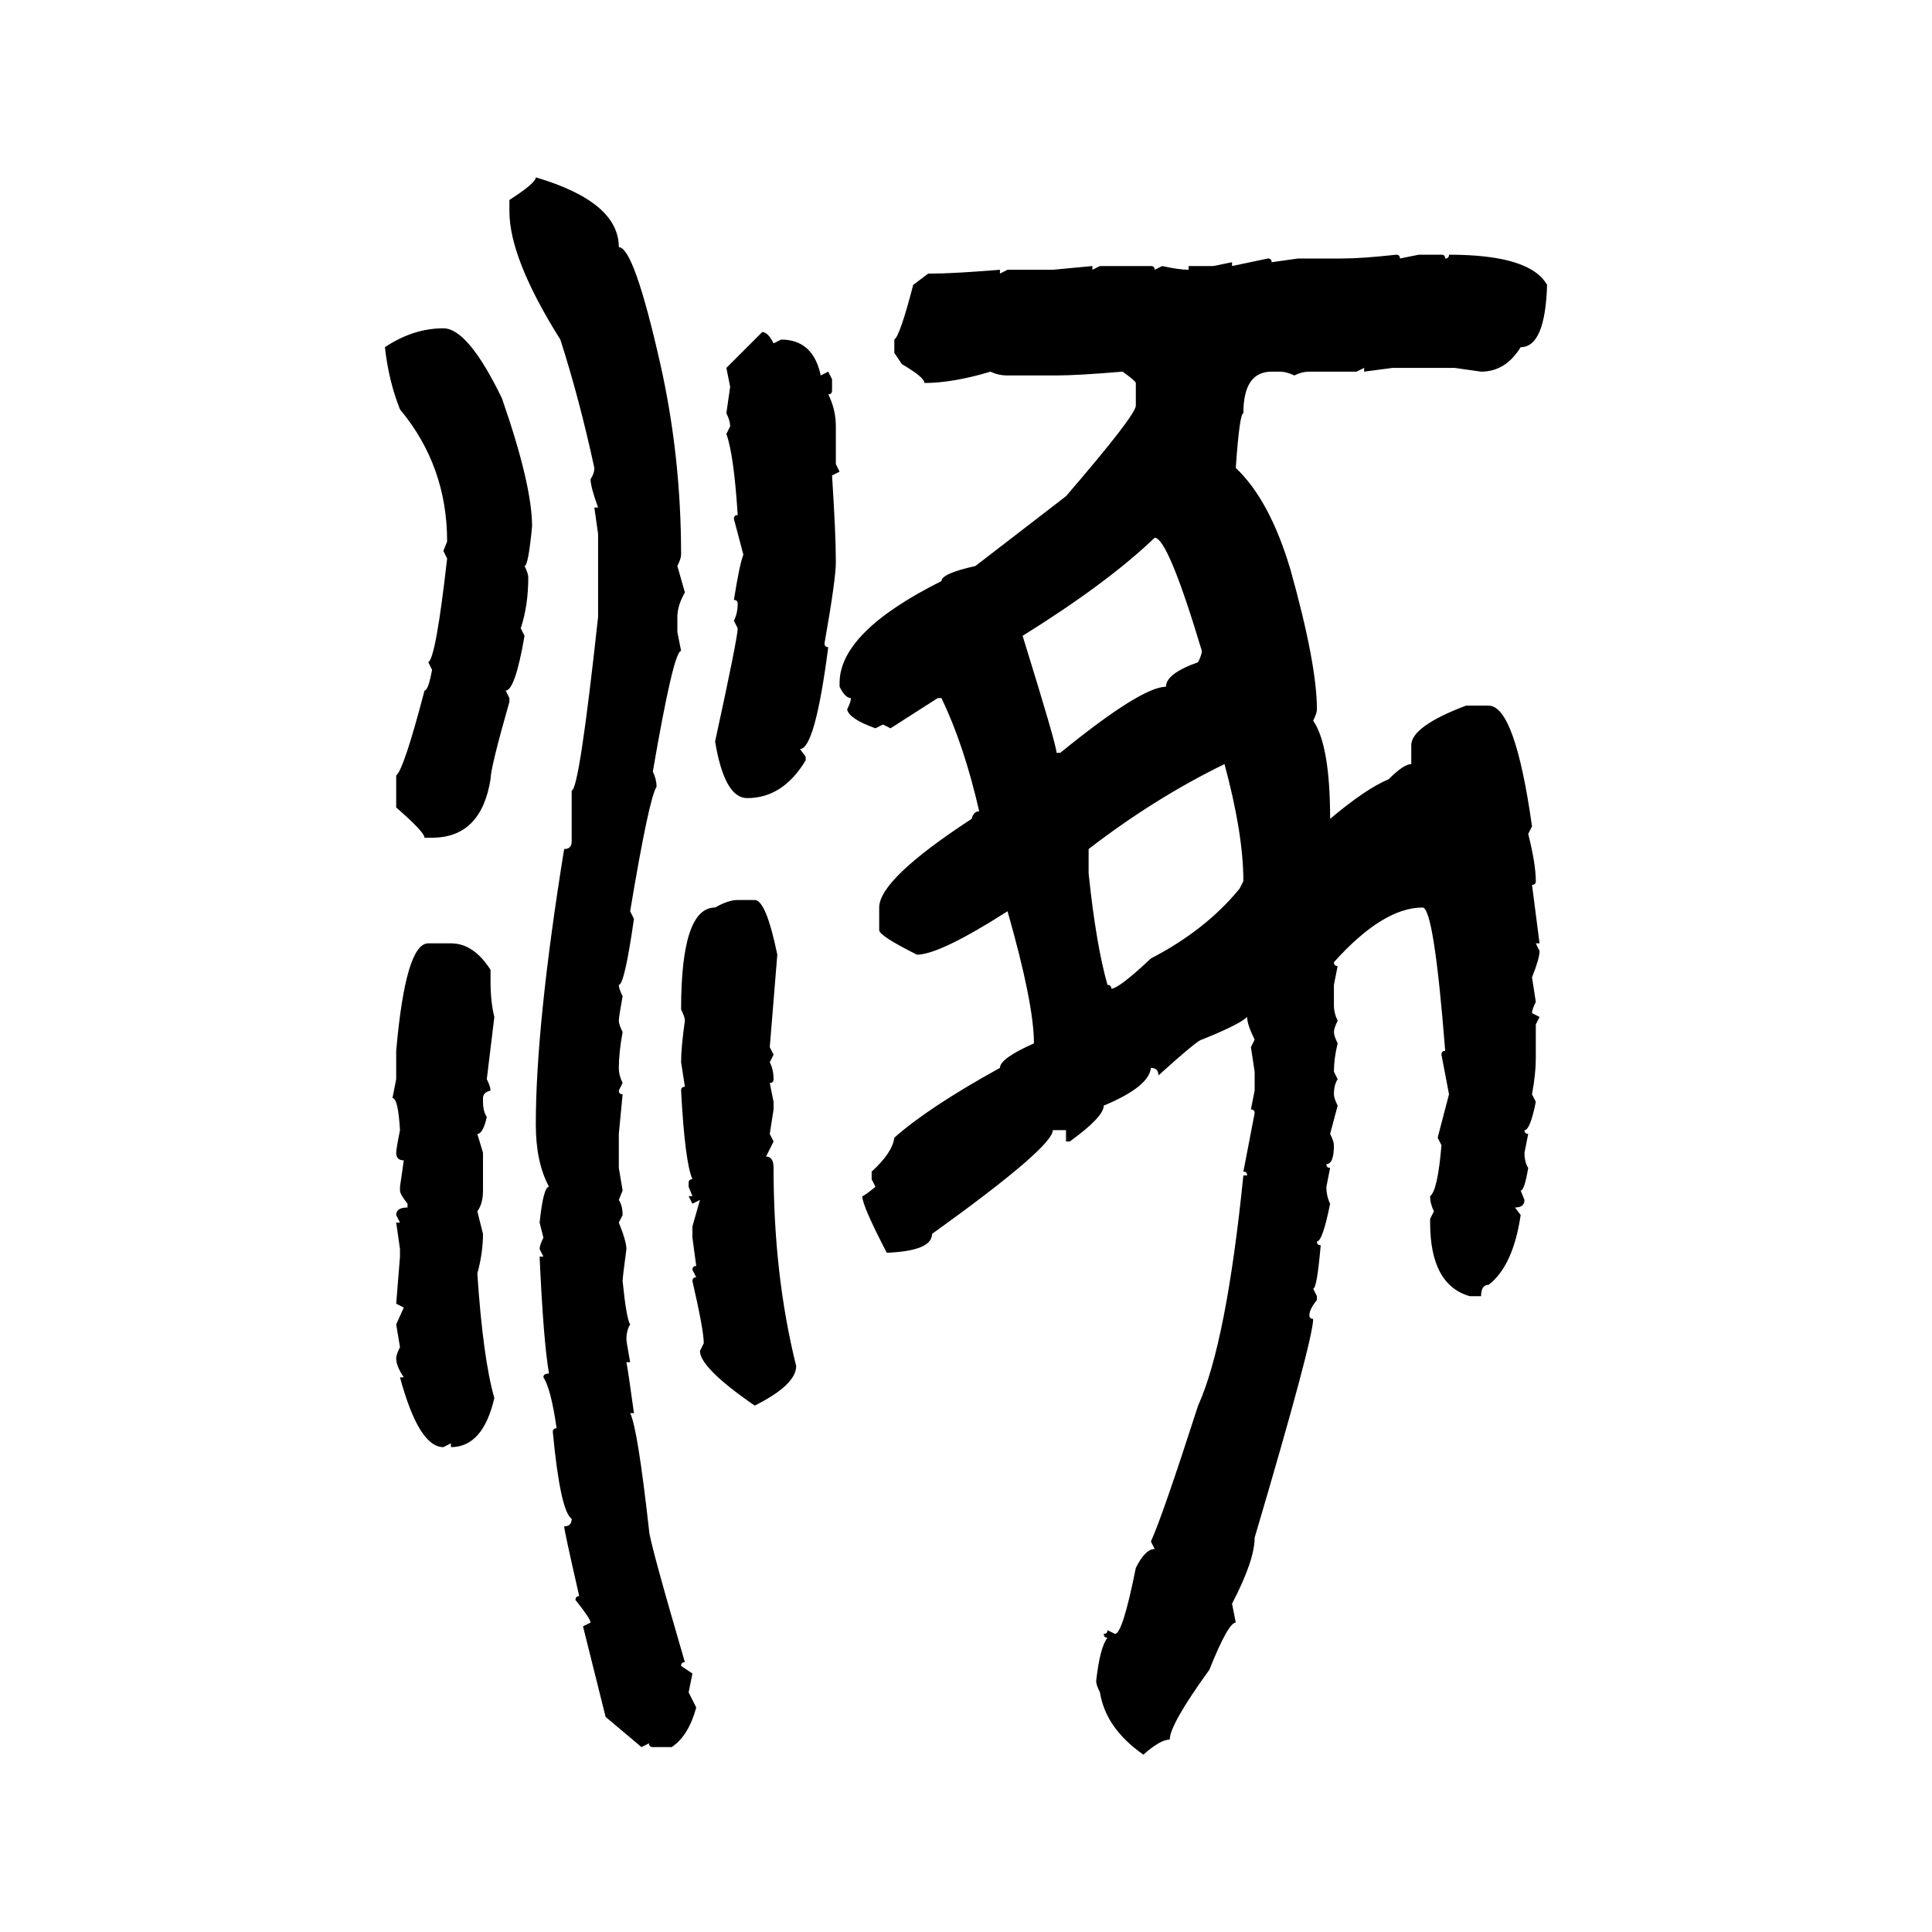 <svg xmlns="http://www.w3.org/2000/svg" xmlns:xlink="http://www.w3.org/1999/xlink" width="300" height="300"><path d="M83.20 27.54L83.20 27.54Q96.09 31.35 96.09 38.38L96.09 38.38Q98.44 38.38 102.54 56.54L102.54 56.54Q105.76 70.90 105.76 86.13L105.76 86.13Q105.76 86.72 105.18 87.89L105.18 87.89L106.35 91.99Q105.18 94.04 105.18 95.80L105.18 95.80L105.18 98.14L105.76 101.07Q104.59 101.07 101.37 119.82L101.37 119.82Q101.95 121.00 101.95 122.17L101.95 122.17Q100.78 123.93 97.85 141.50L97.85 141.50L98.44 142.68Q96.97 152.93 96.09 152.93L96.09 152.93Q96.09 153.52 96.68 154.69L96.68 154.69Q96.09 157.91 96.09 158.50L96.09 158.50Q96.09 159.08 96.68 160.25L96.68 160.25Q96.09 163.48 96.09 165.82L96.09 165.82Q96.09 166.99 96.68 168.16L96.68 168.16L96.09 169.34Q96.09 169.92 96.68 169.92L96.68 169.92L96.09 176.07L96.09 181.35L96.68 184.86L96.09 186.33Q96.68 187.21 96.68 188.67L96.68 188.67L96.09 189.84Q97.27 192.77 97.27 193.95L97.27 193.95Q96.68 198.34 96.68 198.93L96.68 198.93Q97.27 204.79 97.85 205.66L97.85 205.66Q97.27 206.54 97.27 208.01L97.27 208.01Q97.27 208.30 97.85 211.52L97.85 211.52L97.27 211.52Q97.56 212.99 98.44 219.43L98.44 219.43L97.85 219.43Q99.02 221.78 100.78 237.60L100.78 237.60Q100.78 239.06 106.35 258.11L106.35 258.11Q105.76 258.11 105.76 258.69L105.76 258.69L107.52 259.86L106.93 262.79L108.11 265.14Q106.93 269.53 104.30 271.29L104.30 271.29L101.37 271.29Q100.78 271.29 100.78 270.70L100.78 270.70L99.61 271.29L94.04 266.60L90.53 252.54L91.70 251.95Q91.70 251.37 89.36 248.44L89.36 248.44Q89.36 247.85 89.94 247.85L89.94 247.85Q87.60 237.60 87.60 237.01L87.60 237.01Q88.77 237.01 88.77 235.84L88.77 235.84Q87.01 234.67 85.84 222.36L85.84 222.36Q85.84 221.78 86.43 221.78L86.43 221.78Q85.55 215.63 84.38 213.87L84.38 213.87Q84.38 213.28 85.25 213.28L85.25 213.28Q84.38 208.30 83.79 195.12L83.79 195.12L84.38 195.12L83.79 193.95Q83.79 193.36 84.38 192.19L84.38 192.19L83.79 189.84Q84.38 184.28 85.25 184.28L85.25 184.28Q83.20 180.47 83.20 174.61L83.20 174.61Q83.20 159.08 87.60 131.84L87.60 131.84Q88.77 131.84 88.77 130.66L88.77 130.66L88.77 122.75Q89.94 122.75 92.87 95.80L92.87 95.80L92.87 82.91L92.29 78.81L92.87 78.81Q91.70 75.59 91.70 74.41L91.70 74.41Q92.29 73.54 92.29 72.66L92.29 72.66Q89.94 61.82 87.01 52.73L87.01 52.73Q79.10 40.14 79.10 32.81L79.10 32.81L79.10 31.05Q83.20 28.42 83.20 27.54ZM216.80 39.55L216.80 39.55Q217.38 39.55 217.38 40.14L217.38 40.14L220.31 39.55L223.83 39.55Q224.41 39.55 224.41 40.14L224.41 40.14Q225 40.14 225 39.55L225 39.55Q237.60 39.55 240.23 44.24L240.23 44.24Q239.94 53.91 236.13 53.91L236.13 53.91Q233.79 57.71 229.98 57.71L229.98 57.71L225.88 57.13L216.21 57.13L211.82 57.71L211.82 57.13L210.64 57.71L203.32 57.71Q202.15 57.71 200.98 58.30L200.98 58.30Q199.80 57.71 198.63 57.71L198.63 57.71L197.46 57.71Q193.07 57.71 193.07 64.16L193.07 64.16Q192.48 64.16 191.89 72.66L191.89 72.66Q197.17 77.64 200.39 88.48L200.39 88.48Q204.49 103.13 204.49 110.16L204.49 110.16Q204.49 110.74 203.91 111.91L203.91 111.91Q206.54 115.72 206.54 127.15L206.54 127.15Q212.11 122.46 215.63 121.00L215.63 121.00Q217.97 118.65 219.14 118.65L219.14 118.65L219.14 115.72Q219.14 112.79 227.64 109.57L227.64 109.57L231.15 109.57Q235.25 109.57 237.89 128.32L237.89 128.32L237.30 129.49Q238.48 134.18 238.48 136.82L238.48 136.82Q238.48 137.40 237.89 137.40L237.89 137.40L239.06 146.48L238.48 146.48L239.06 147.66Q239.06 148.83 237.89 151.76L237.89 151.76L238.48 155.57Q237.89 156.74 237.89 157.32L237.89 157.32L239.06 157.91L238.48 159.08L238.48 164.36Q238.48 166.70 237.89 169.92L237.89 169.92L238.48 171.09Q237.60 175.49 236.72 175.49L236.72 175.49Q236.72 176.07 237.30 176.07L237.30 176.07L236.72 179.00Q236.72 180.47 237.30 181.35L237.30 181.35Q236.72 184.86 236.13 184.86L236.13 184.86L236.72 186.33Q236.72 187.50 235.25 187.50L235.25 187.50L236.13 188.67Q234.96 196.58 231.15 199.51L231.15 199.51Q229.98 199.51 229.98 201.27L229.98 201.27L228.22 201.27Q222.07 199.51 222.07 189.84L222.07 189.84L222.07 189.26L222.66 188.09Q222.07 186.91 222.07 185.74L222.07 185.74Q223.24 184.86 223.83 177.83L223.83 177.83L223.24 176.66L225 169.92L223.83 163.77Q223.83 163.18 224.41 163.18L224.41 163.18Q222.66 140.92 220.90 140.92L220.90 140.92Q214.75 140.92 207.13 149.41L207.13 149.41Q207.13 150 207.71 150L207.71 150L207.13 152.93L207.13 156.15Q207.13 157.32 207.71 158.50L207.71 158.50Q207.13 159.67 207.13 160.25L207.13 160.25Q207.13 160.84 207.71 162.01L207.71 162.01Q207.13 164.36 207.13 166.41L207.13 166.41L207.71 167.58Q207.13 168.46 207.13 169.92L207.13 169.92Q207.13 170.51 207.71 171.68L207.71 171.68L206.54 176.07Q207.13 177.25 207.13 177.83L207.13 177.83Q207.13 180.76 205.96 180.76L205.96 180.76Q205.96 181.35 206.54 181.35L206.54 181.35L205.96 184.28Q205.96 185.74 206.54 186.91L206.54 186.91Q205.37 192.77 204.49 192.77L204.49 192.77Q204.49 193.36 205.08 193.36L205.08 193.36Q204.49 200.10 203.91 200.10L203.91 200.10L204.49 201.27L204.49 201.86Q203.32 203.32 203.32 204.20L203.32 204.20Q203.32 204.79 203.91 204.79L203.91 204.79Q203.91 208.01 194.82 238.77L194.82 238.77Q194.82 242.29 191.31 249.02L191.31 249.02L191.89 251.95Q190.72 251.95 187.79 259.28L187.79 259.28Q181.64 267.77 181.64 270.12L181.64 270.12Q180.18 270.12 177.54 272.46L177.54 272.46Q171.68 268.36 170.80 262.79L170.80 262.79Q170.21 261.62 170.21 261.04L170.21 261.04Q170.80 255.76 171.97 254.30L171.97 254.30Q171.39 254.30 171.39 253.71L171.39 253.71Q171.97 253.71 171.97 253.13L171.97 253.13L173.14 253.71Q174.32 253.71 176.37 243.46L176.37 243.46Q177.83 240.53 179.30 240.53L179.30 240.53L178.71 239.36Q180.47 235.55 186.04 218.26L186.04 218.26Q190.43 208.59 193.07 182.52L193.07 182.52L193.65 182.52Q193.65 181.93 193.07 181.93L193.07 181.93L194.82 172.85Q194.82 172.27 194.24 172.27L194.24 172.27L194.82 169.34L194.82 166.41L194.24 162.60L194.82 161.43Q193.65 159.08 193.65 157.91L193.65 157.91Q192.48 159.08 186.62 161.43L186.62 161.43Q186.04 161.43 179.88 166.99L179.88 166.99Q179.88 165.82 178.71 165.82L178.71 165.82Q178.42 168.75 171.39 171.68L171.39 171.68Q171.39 173.44 166.11 177.25L166.11 177.25L165.53 177.25L165.53 175.49L163.48 175.49Q163.48 178.13 144.73 191.60L144.73 191.60Q144.73 194.24 137.70 194.53L137.70 194.53Q133.89 187.21 133.89 185.74L133.89 185.74Q134.18 185.74 135.94 184.28L135.94 184.28L135.35 183.11L135.35 181.93Q138.57 179.00 138.87 176.66L138.87 176.66Q144.14 171.97 155.27 165.82L155.27 165.82Q155.27 164.36 160.55 162.01L160.55 162.01Q160.55 155.86 156.45 141.50L156.45 141.50Q145.90 148.24 142.38 148.24L142.38 148.24Q136.52 145.31 136.52 144.43L136.52 144.43L136.52 140.92Q136.52 136.52 150.88 127.15L150.88 127.15Q151.17 125.98 152.05 125.98L152.05 125.98Q149.71 115.72 146.19 108.40L146.19 108.40L145.61 108.40L138.28 113.09L137.11 112.50L135.94 113.09Q131.84 111.62 131.54 110.16L131.54 110.16Q132.13 108.98 132.13 108.40L132.13 108.40Q131.25 108.40 130.37 106.64L130.37 106.64L130.37 106.05Q130.37 98.14 146.19 90.23L146.19 90.23Q146.19 89.06 151.46 87.89L151.46 87.89L165.53 77.05Q176.37 64.45 176.37 62.99L176.37 62.99L176.37 59.47Q176.37 59.18 174.32 57.71L174.32 57.71Q167.29 58.30 164.06 58.30L164.06 58.30L156.45 58.30Q154.98 58.30 153.81 57.71L153.81 57.71Q147.95 59.47 143.55 59.47L143.55 59.47Q143.55 58.59 140.04 56.54L140.04 56.54L138.87 54.79L138.87 52.73Q139.75 52.15 141.80 44.24L141.80 44.24L144.14 42.48L144.73 42.48Q147.95 42.48 155.27 41.89L155.27 41.89L155.27 42.48L156.45 41.89L163.48 41.89L169.63 41.31L169.63 41.89L170.80 41.31L178.71 41.31Q179.30 41.31 179.30 41.89L179.30 41.89L180.47 41.31Q183.11 41.89 184.57 41.89L184.57 41.89L184.57 41.31L188.38 41.31L191.31 40.72L191.31 41.31L196.88 40.14Q197.46 40.14 197.46 40.72L197.46 40.72L201.56 40.14L208.30 40.14Q211.52 40.14 216.80 39.55ZM68.85 50.98L68.85 50.98Q72.66 50.98 77.93 61.82L77.93 61.82Q82.62 75.29 82.62 81.74L82.62 81.74Q82.03 87.89 81.45 87.89L81.45 87.89Q82.03 89.06 82.03 89.65L82.03 89.65Q82.03 94.04 80.86 97.56L80.86 97.56L81.45 98.73Q79.98 107.23 78.52 107.23L78.52 107.23L79.10 108.40L79.10 108.98Q76.17 119.24 76.17 121.00L76.17 121.00Q74.71 130.08 67.09 130.08L67.09 130.08L65.92 130.08Q65.92 129.20 61.52 125.39L61.52 125.39L61.52 120.41Q62.70 119.53 65.92 107.23L65.92 107.23Q66.50 107.23 67.09 104.00L67.09 104.00L66.50 102.83Q67.68 102.25 69.43 86.72L69.43 86.72L68.85 85.55L69.43 84.08Q69.43 72.36 62.11 63.57L62.11 63.57Q60.35 59.18 59.77 53.91L59.77 53.91Q64.16 50.98 68.85 50.98ZM112.79 57.13L118.36 51.56Q119.24 51.56 120.12 53.32L120.12 53.32L121.29 52.73Q126.27 52.73 127.44 58.30L127.44 58.30L128.61 57.71L129.20 58.89L129.20 60.64Q129.20 61.23 128.61 61.23L128.61 61.23Q129.79 63.57 129.79 66.21L129.79 66.21L129.79 72.07L130.37 73.24L129.20 73.83Q129.79 82.91 129.79 87.30L129.79 87.30Q129.79 89.94 128.03 99.90L128.03 99.90Q128.03 100.49 128.61 100.49L128.61 100.49Q126.56 116.31 124.22 116.31L124.22 116.31L125.10 117.48L125.10 118.07Q121.58 123.93 116.02 123.93L116.02 123.93Q112.50 123.93 111.04 115.14L111.04 115.14Q114.55 99.02 114.55 97.56L114.55 97.56L113.96 96.39Q114.55 95.21 114.55 93.75L114.55 93.75Q114.55 93.16 113.96 93.16L113.96 93.16Q114.84 87.60 115.43 86.13L115.43 86.13L113.96 80.57Q113.96 79.98 114.55 79.98L114.55 79.98Q113.96 70.61 112.79 67.38L112.79 67.38L113.38 66.21Q113.38 65.33 112.79 64.16L112.79 64.16L113.38 60.06L112.79 57.13ZM158.79 98.73L158.79 98.73Q164.06 115.72 164.06 116.89L164.06 116.89L164.65 116.89Q177.25 106.64 181.05 106.64L181.05 106.64Q181.05 104.59 186.04 102.83L186.04 102.83Q186.62 101.66 186.62 101.07L186.62 101.07Q181.35 83.50 179.30 83.50L179.30 83.50Q171.97 90.53 158.79 98.73ZM169.04 131.84L169.04 131.84L169.04 135.64Q170.21 146.78 171.97 152.93L171.97 152.93Q172.56 152.93 172.56 153.52L172.56 153.52Q173.73 153.52 178.71 148.83L178.71 148.83Q187.21 144.43 192.48 137.99L192.48 137.99L193.07 136.82Q193.07 129.49 190.14 118.65L190.14 118.65Q179.30 123.93 169.04 131.84ZM114.55 139.75L114.55 139.75L117.19 139.75Q118.95 139.75 120.70 148.24L120.70 148.24L119.53 162.60L120.12 163.77L119.53 164.94Q120.12 166.11 120.12 167.58L120.12 167.58Q120.12 168.16 119.53 168.16L119.53 168.16L120.12 171.09L120.12 172.27L119.53 176.07L120.12 177.25L118.95 179.59Q120.12 179.59 120.12 181.35L120.12 181.35Q120.12 198.05 123.63 212.11L123.63 212.11Q123.63 215.04 117.19 218.26L117.19 218.26Q108.69 212.40 108.69 209.77L108.69 209.77L109.28 208.59Q109.28 206.54 107.52 198.93L107.52 198.93Q107.52 198.34 108.11 198.34L108.11 198.34L107.52 197.17Q107.52 196.58 108.11 196.58L108.11 196.58L107.52 192.19L107.52 190.43L108.69 186.33L107.52 186.91L106.93 185.74L107.52 185.74L106.93 184.28L106.93 183.69Q106.93 183.11 107.52 183.11L107.52 183.11Q106.35 180.47 105.76 169.34L105.76 169.34Q105.76 168.75 106.35 168.75L106.35 168.75L105.76 164.94Q105.76 162.60 106.35 158.50L106.35 158.50Q106.35 157.91 105.76 156.74L105.76 156.74Q105.76 140.92 111.04 140.92L111.04 140.92Q113.09 139.75 114.55 139.75ZM66.50 146.48L70.02 146.48Q73.54 146.48 76.17 150.59L76.17 150.59L76.17 152.34Q76.17 155.57 76.76 157.91L76.76 157.91L75.59 167.58Q76.17 168.75 76.17 169.34L76.17 169.34Q75 169.63 75 170.51L75 170.51L75 171.09Q75 172.56 75.59 173.44L75.59 173.44Q75 176.07 74.12 176.07L74.12 176.07L75 179.00L75 184.86Q75 186.91 74.12 188.09L74.12 188.09L75 191.60Q75 194.53 74.12 197.75L74.12 197.75Q75 210.94 76.76 217.09L76.76 217.09Q75 224.71 70.02 224.71L70.02 224.71L70.02 224.12L68.85 224.71Q65.04 224.71 62.11 213.87L62.11 213.87L62.70 213.87Q61.52 212.11 61.52 210.94L61.52 210.94Q61.52 210.35 62.11 209.18L62.11 209.18L61.52 205.66L62.70 203.03L61.52 202.44L62.11 195.12L62.11 193.95L61.52 189.84L62.11 189.84L61.52 188.67Q61.52 187.50 63.28 187.50L63.28 187.50L63.28 186.91Q62.11 185.45 62.11 184.86L62.11 184.86L62.11 184.28L62.70 180.18Q61.52 180.18 61.52 179.00L61.52 179.00Q61.52 178.42 62.11 175.49L62.11 175.49Q61.82 170.51 60.94 170.51L60.94 170.51L61.52 167.58L61.52 163.18Q62.99 146.48 66.50 146.48L66.50 146.48Z"/></svg>